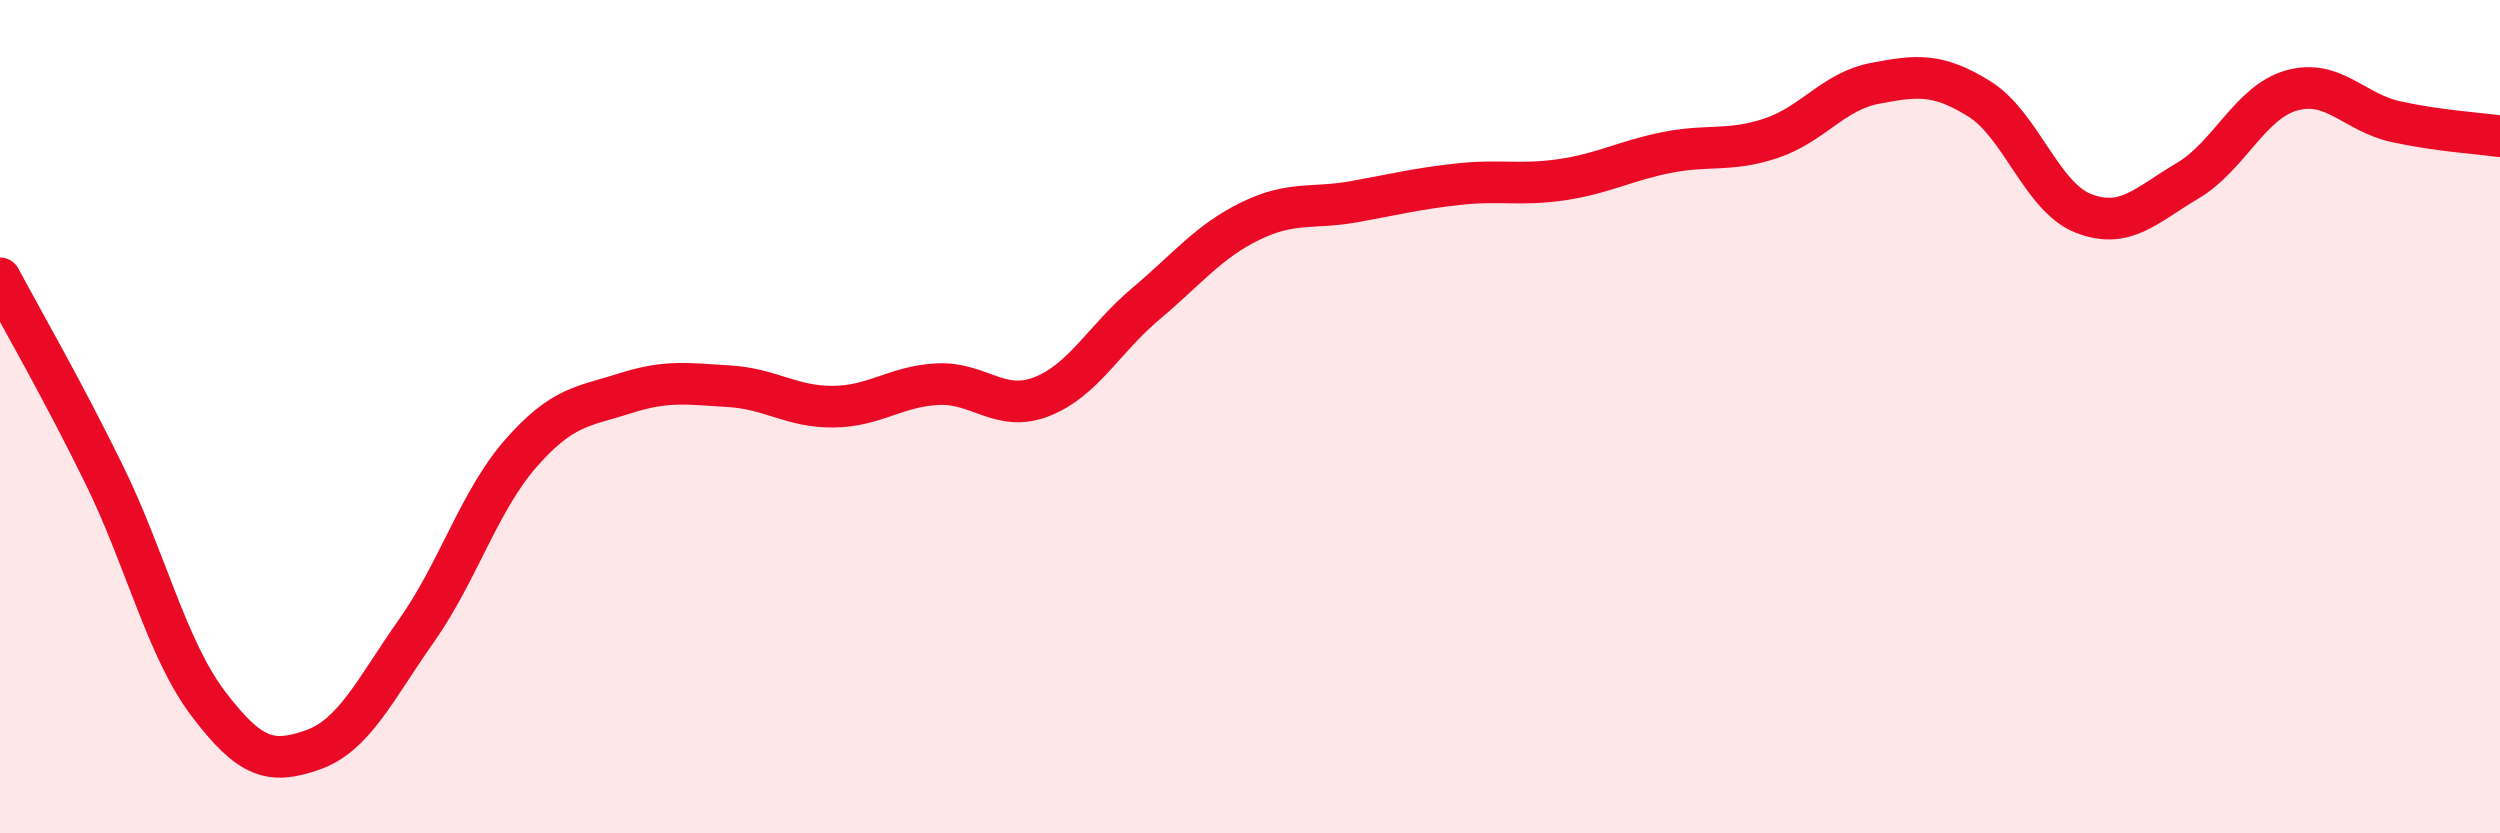 
    <svg width="60" height="20" viewBox="0 0 60 20" xmlns="http://www.w3.org/2000/svg">
      <path
        d="M 0,6.68 C 0.5,7.62 1.5,9.35 2.5,11.39 C 3.5,13.43 4,15.57 5,16.89 C 6,18.21 6.5,18.35 7.5,18 C 8.5,17.65 9,16.55 10,15.13 C 11,13.71 11.5,12.02 12.5,10.88 C 13.5,9.74 14,9.76 15,9.44 C 16,9.12 16.5,9.21 17.5,9.27 C 18.5,9.33 19,9.77 20,9.76 C 21,9.75 21.5,9.27 22.5,9.22 C 23.5,9.17 24,9.91 25,9.52 C 26,9.13 26.5,8.13 27.5,7.29 C 28.5,6.45 29,5.8 30,5.31 C 31,4.82 31.5,5.02 32.5,4.84 C 33.5,4.66 34,4.53 35,4.42 C 36,4.31 36.5,4.46 37.5,4.31 C 38.5,4.16 39,3.86 40,3.66 C 41,3.46 41.5,3.65 42.5,3.32 C 43.5,2.99 44,2.19 45,2 C 46,1.81 46.5,1.75 47.5,2.37 C 48.5,2.99 49,4.73 50,5.12 C 51,5.51 51.5,4.93 52.5,4.34 C 53.5,3.75 54,2.45 55,2.17 C 56,1.89 56.5,2.7 57.5,2.92 C 58.5,3.14 59.5,3.2 60,3.27L60 20L0 20Z"
        fill="#EB0A25"
        opacity="0.1"
        stroke-linecap="round"
        stroke-linejoin="round"
      />
      <path
        d="M 0,6.68 C 0.5,7.62 1.5,9.35 2.5,11.39 C 3.5,13.43 4,15.57 5,16.89 C 6,18.21 6.5,18.35 7.5,18 C 8.5,17.65 9,16.55 10,15.13 C 11,13.71 11.5,12.02 12.5,10.88 C 13.5,9.74 14,9.76 15,9.44 C 16,9.12 16.5,9.21 17.5,9.27 C 18.5,9.33 19,9.77 20,9.76 C 21,9.75 21.5,9.27 22.5,9.22 C 23.5,9.17 24,9.91 25,9.52 C 26,9.13 26.5,8.13 27.5,7.29 C 28.5,6.45 29,5.8 30,5.31 C 31,4.82 31.5,5.02 32.5,4.84 C 33.5,4.66 34,4.53 35,4.42 C 36,4.31 36.5,4.46 37.5,4.31 C 38.5,4.16 39,3.86 40,3.66 C 41,3.46 41.5,3.65 42.5,3.32 C 43.5,2.99 44,2.19 45,2 C 46,1.81 46.5,1.75 47.5,2.37 C 48.5,2.99 49,4.73 50,5.12 C 51,5.51 51.5,4.93 52.5,4.34 C 53.5,3.75 54,2.45 55,2.17 C 56,1.89 56.5,2.7 57.5,2.92 C 58.5,3.14 59.5,3.2 60,3.27"
        stroke="#EB0A25"
        stroke-width="1"
        fill="none"
        stroke-linecap="round"
        stroke-linejoin="round"
      />
    </svg>
  